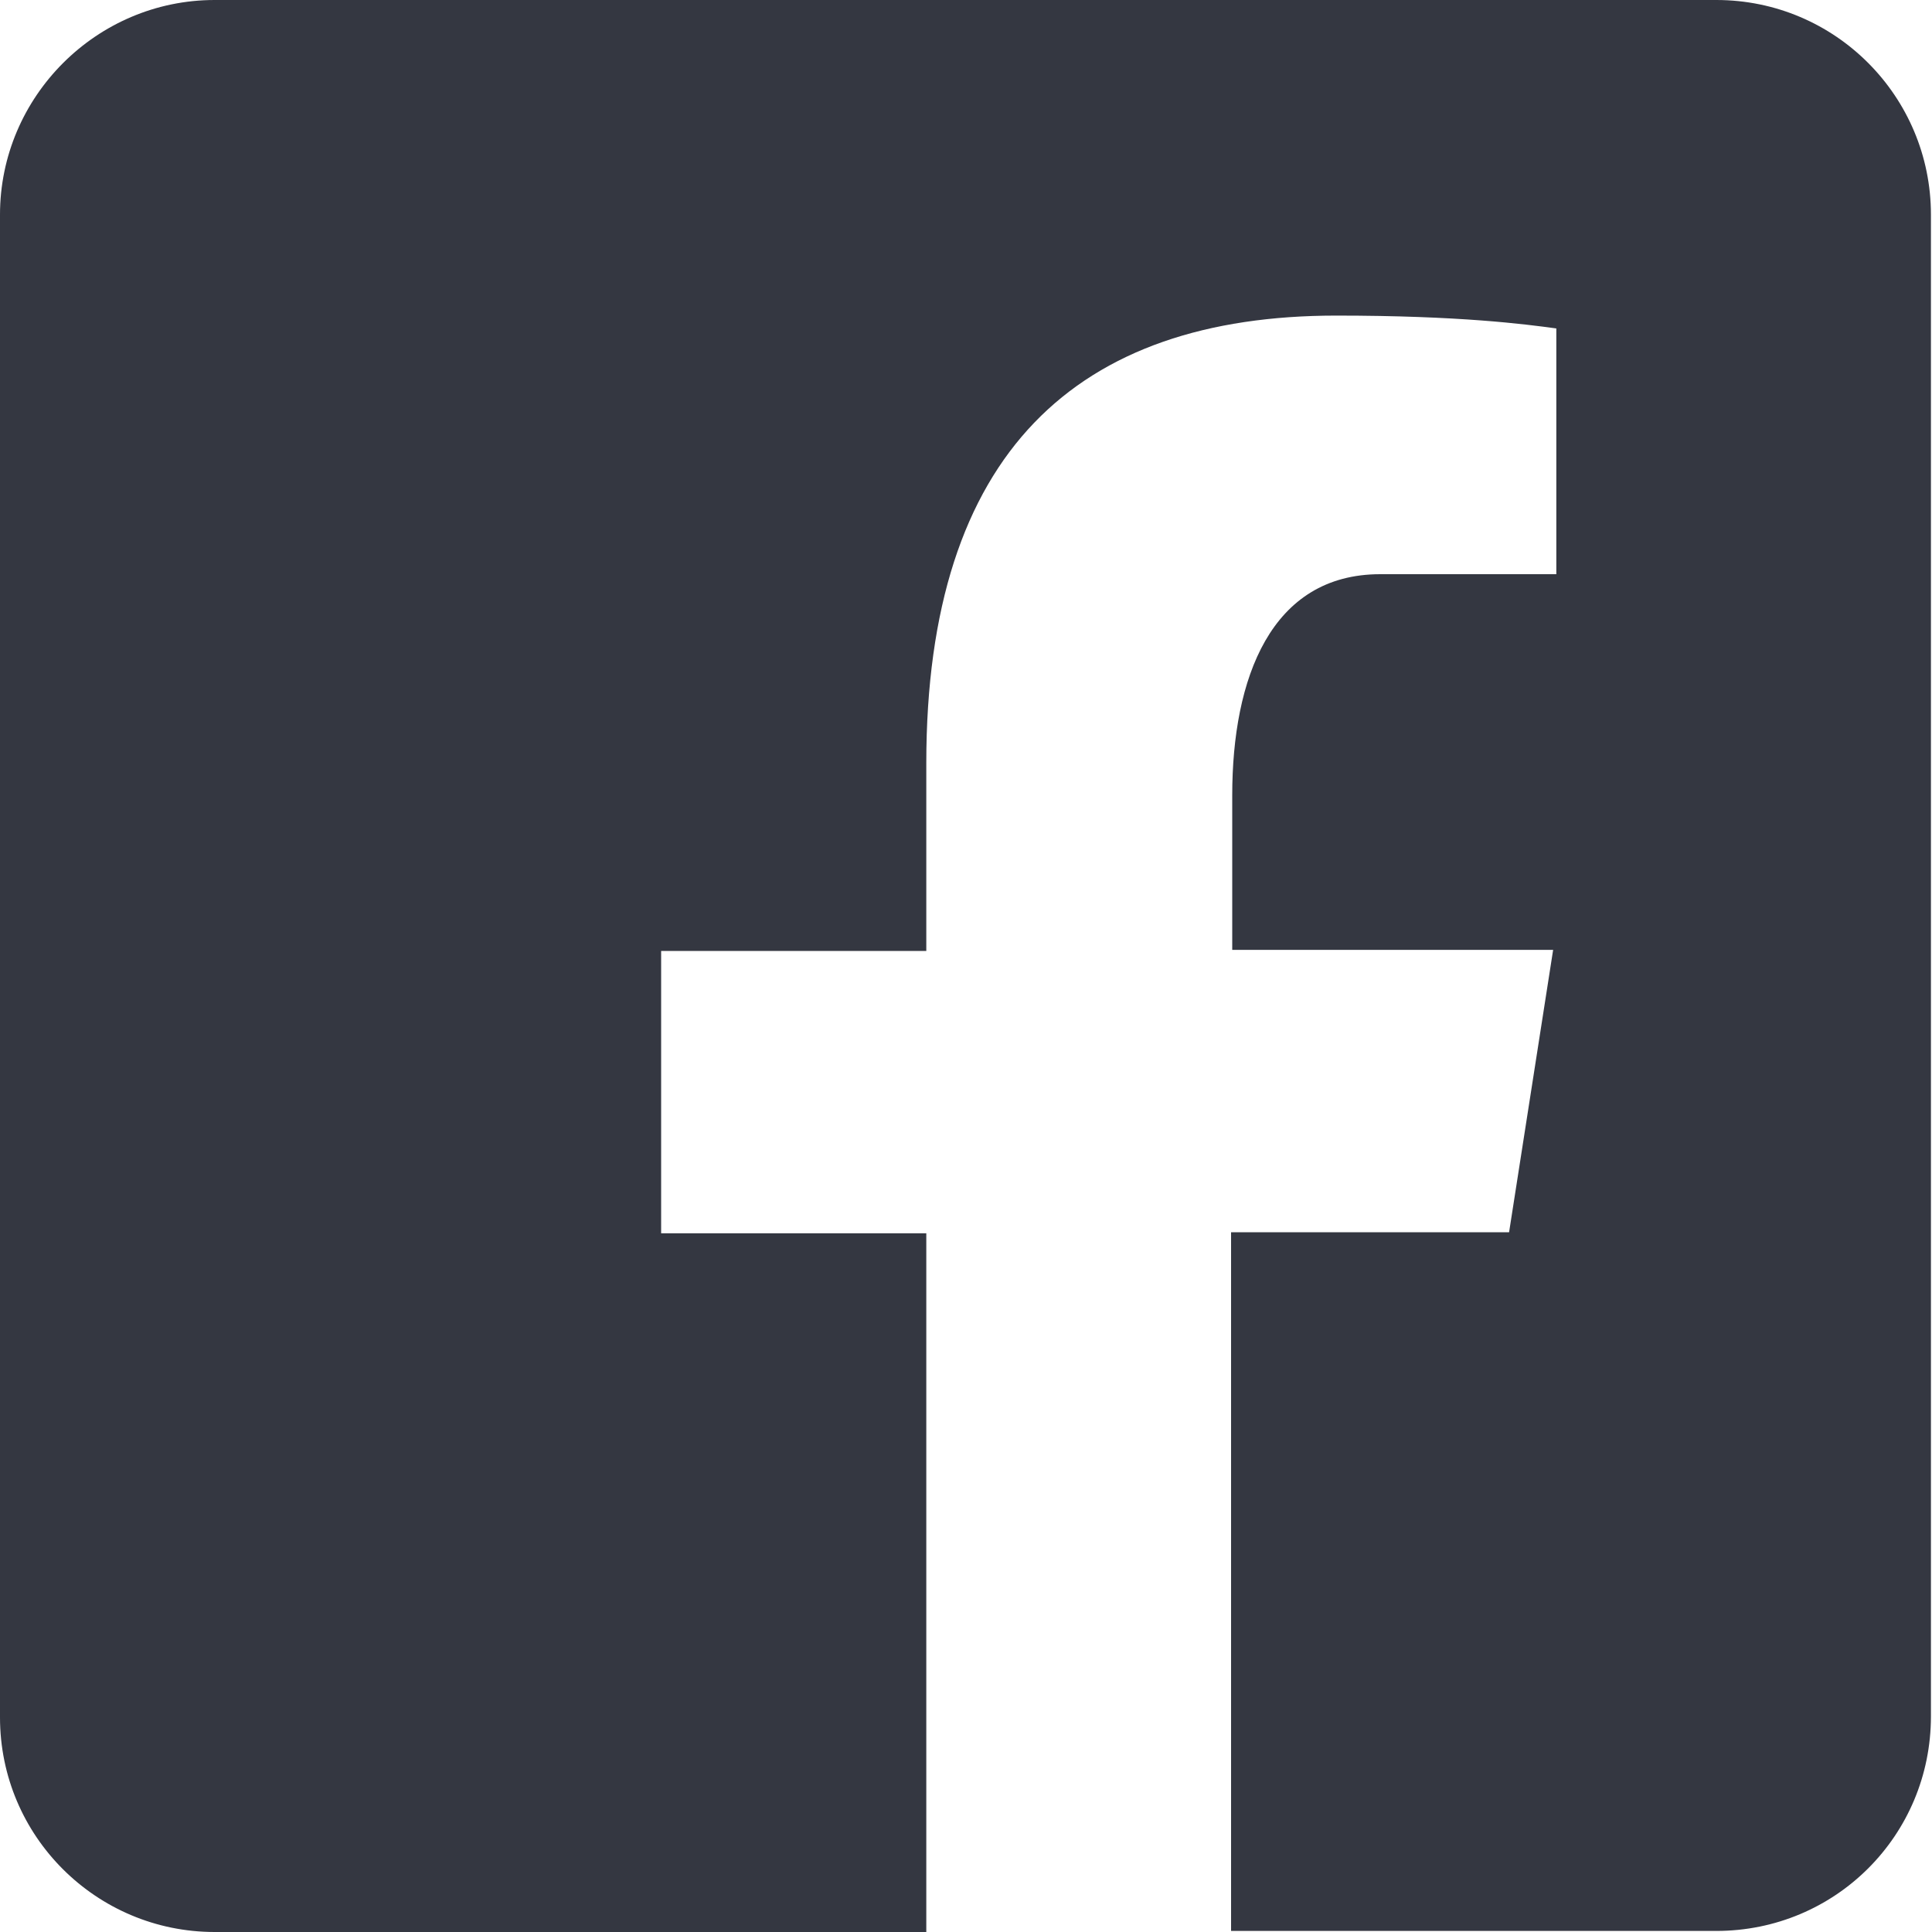 <svg width="20" height="20" viewBox="0 0 20 20" fill="none" xmlns="http://www.w3.org/2000/svg">
<g clipPath="url(#clip0_41_2754)">
<path d="M17.778 0H2.222C1 0 0 1 0 2.222V17.778C0 19.011 1 20 2.222 20H9.589V12.767H6.844V9.844H9.589V7.9C9.589 4.678 11.156 3.267 13.833 3.267C15.111 3.267 15.789 3.356 16.111 3.4V5.944H14.289C13.156 5.944 12.756 7.022 12.756 8.233V9.833H16.078L15.622 12.756H12.744V19.989H17.767C19 19.989 19.989 19 19.989 17.767V2.222C19.989 1 19 0 17.767 0H17.778Z" fill="#343741"/>
</g>
<defs>
<clipPath id="clip0_41_2754">
<rect width="20" height="20" fill="white"/>
</clipPath>
</defs>
</svg>
